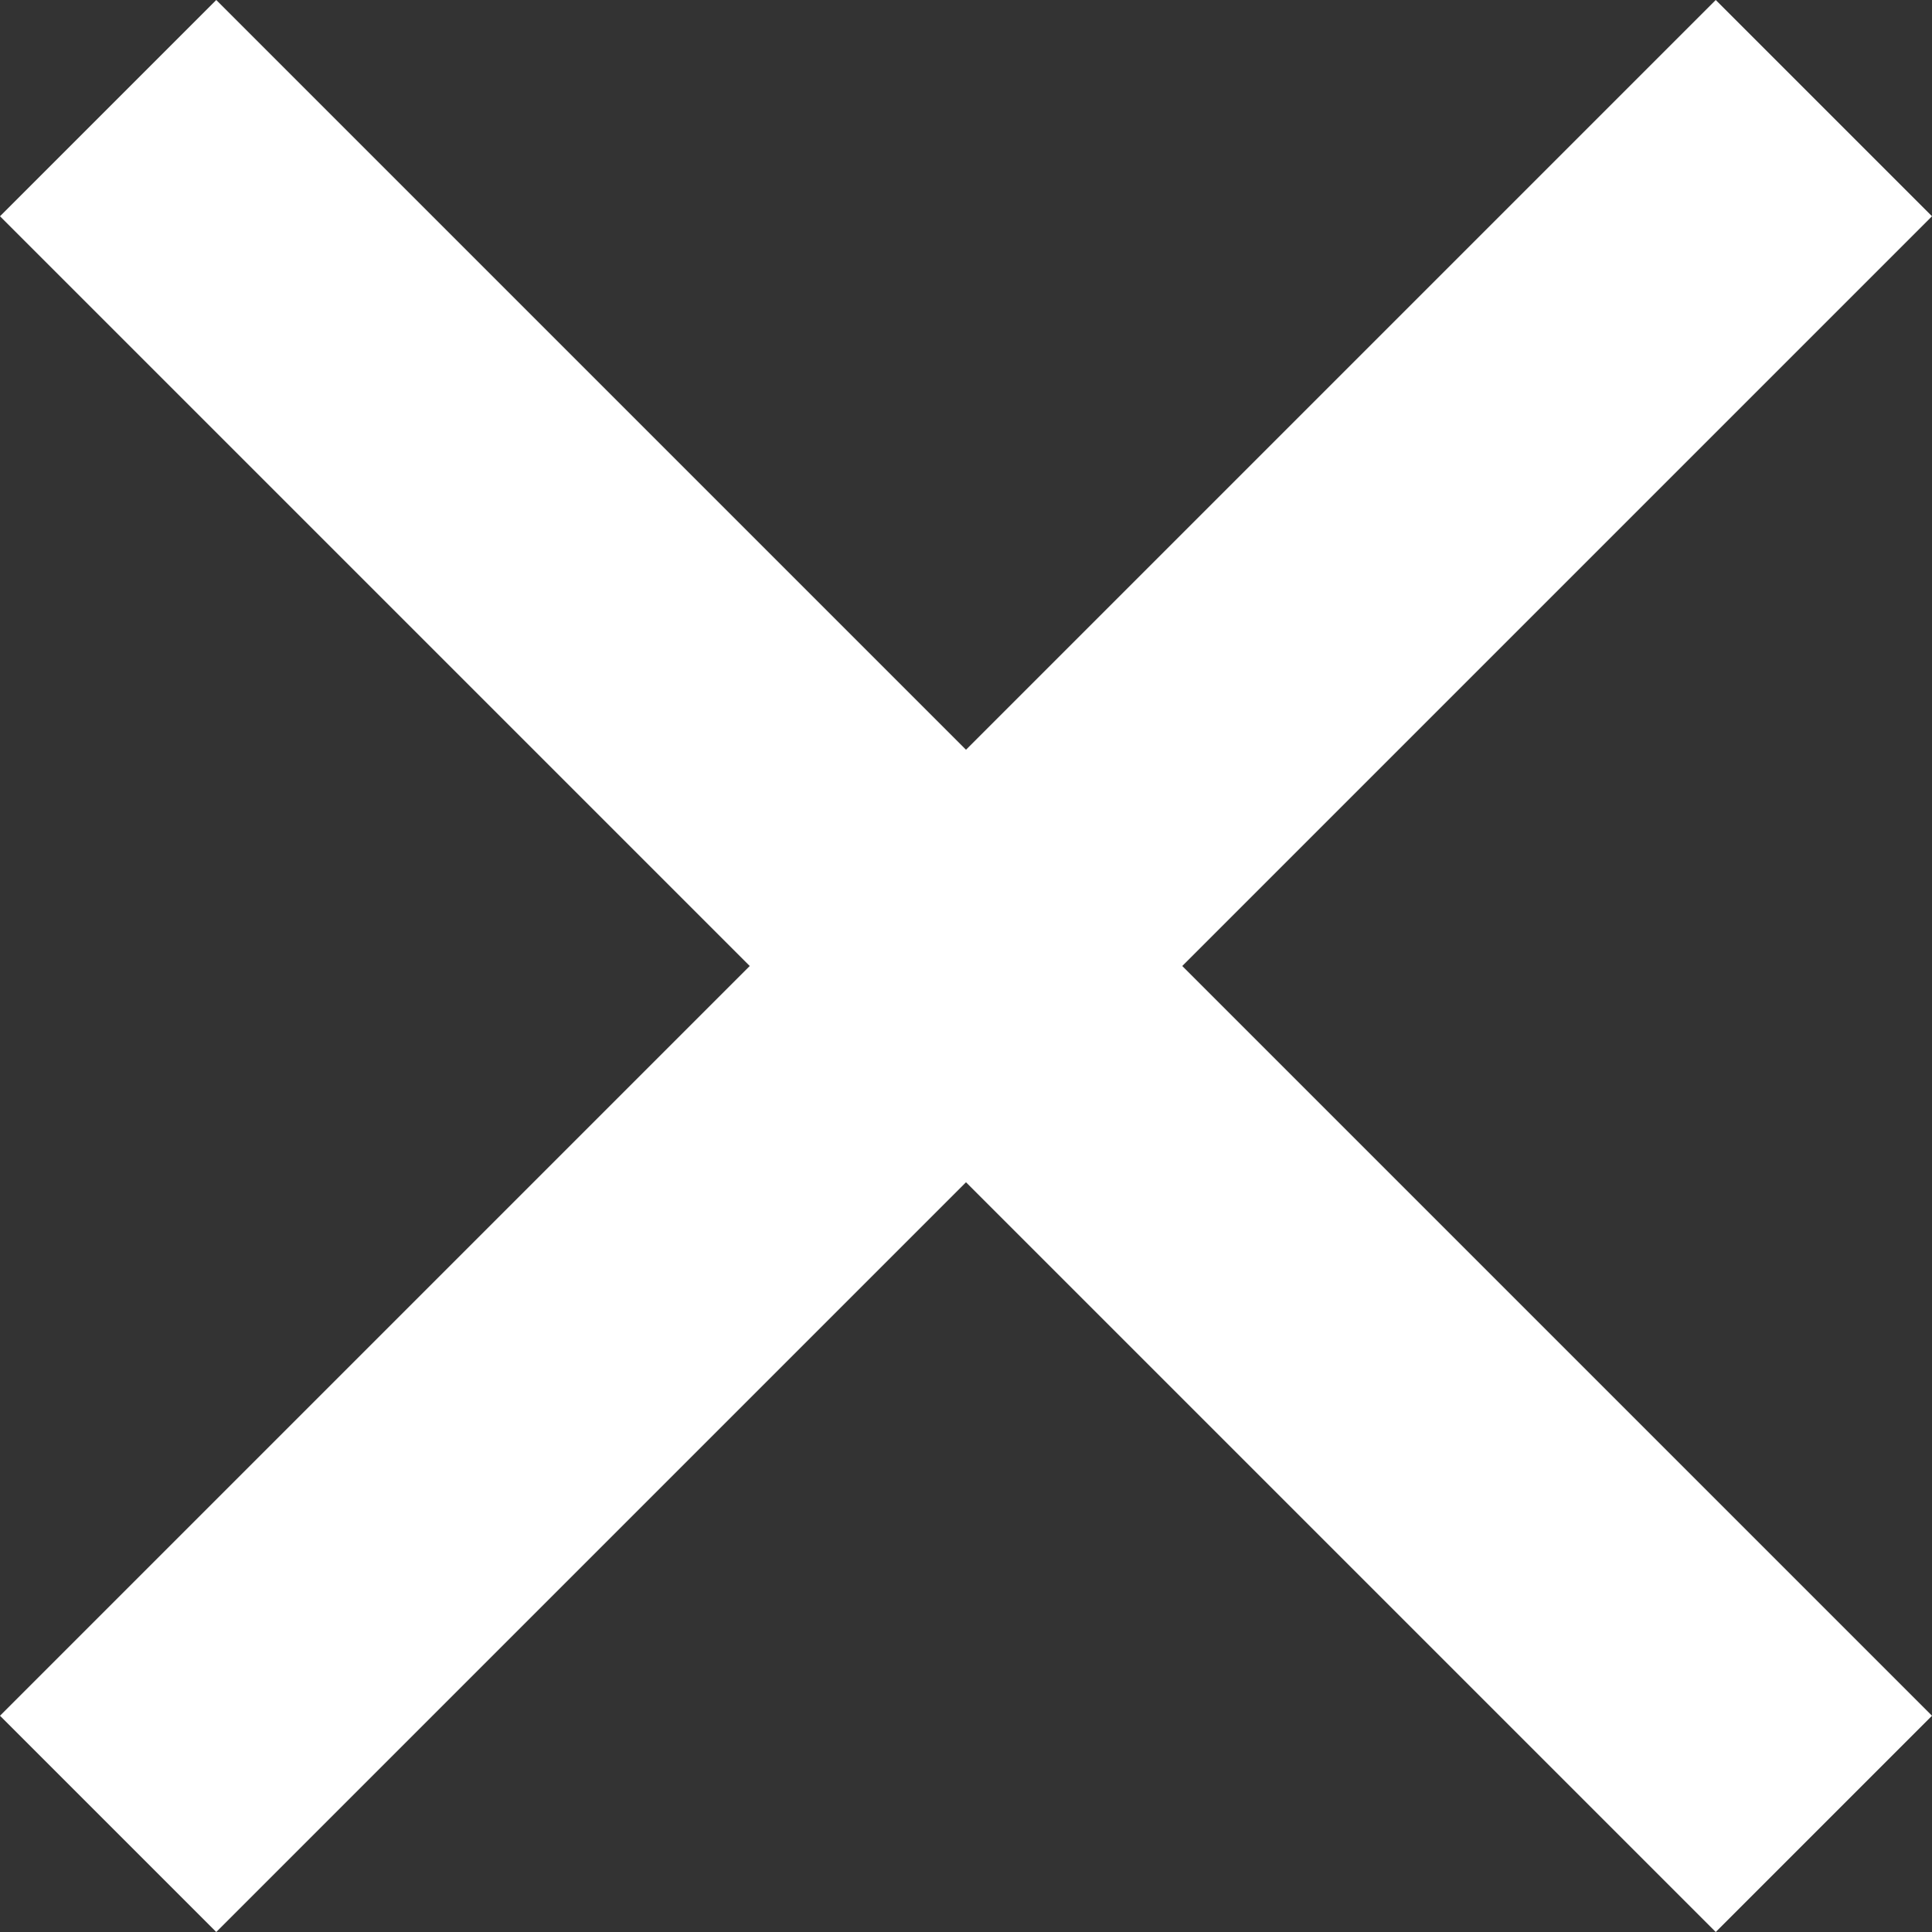 <?xml version="1.0" encoding="UTF-8"?>
<svg width="30px" height="30px" viewBox="0 0 30 30" version="1.1" xmlns="http://www.w3.org/2000/svg" xmlns:xlink="http://www.w3.org/1999/xlink">
    <rect x="0" y="0" width="30" height="30" fill="#333333" stroke="none"/>
    <!-- Generator: sketchtool 54.1 (76490) - https://sketchapp.com -->
    <title>074CC648-0ED4-41A0-B68D-72B509351203</title>
    <desc>Created with sketchtool.</desc>
    <g id="页面1" stroke="none" stroke-width="1" fill="none" fill-rule="evenodd">
        <g id="帝一盏-PC-导航" transform="translate(-1804, -70)" fill="#FFFFFF">
            <g id="top" transform="translate(100, 50)">
                <path d="M1719,31.642 L1730.642,20 L1734,23.358 L1722.358,35 L1734,46.642 L1730.642,50 L1719,38.358 L1707.358,50 L1704,46.642 L1715.642,35 L1704,23.358 L1707.358,20 L1719,31.642 Z" id="icon_关闭"></path>
            </g>
        </g>
    </g>
</svg>